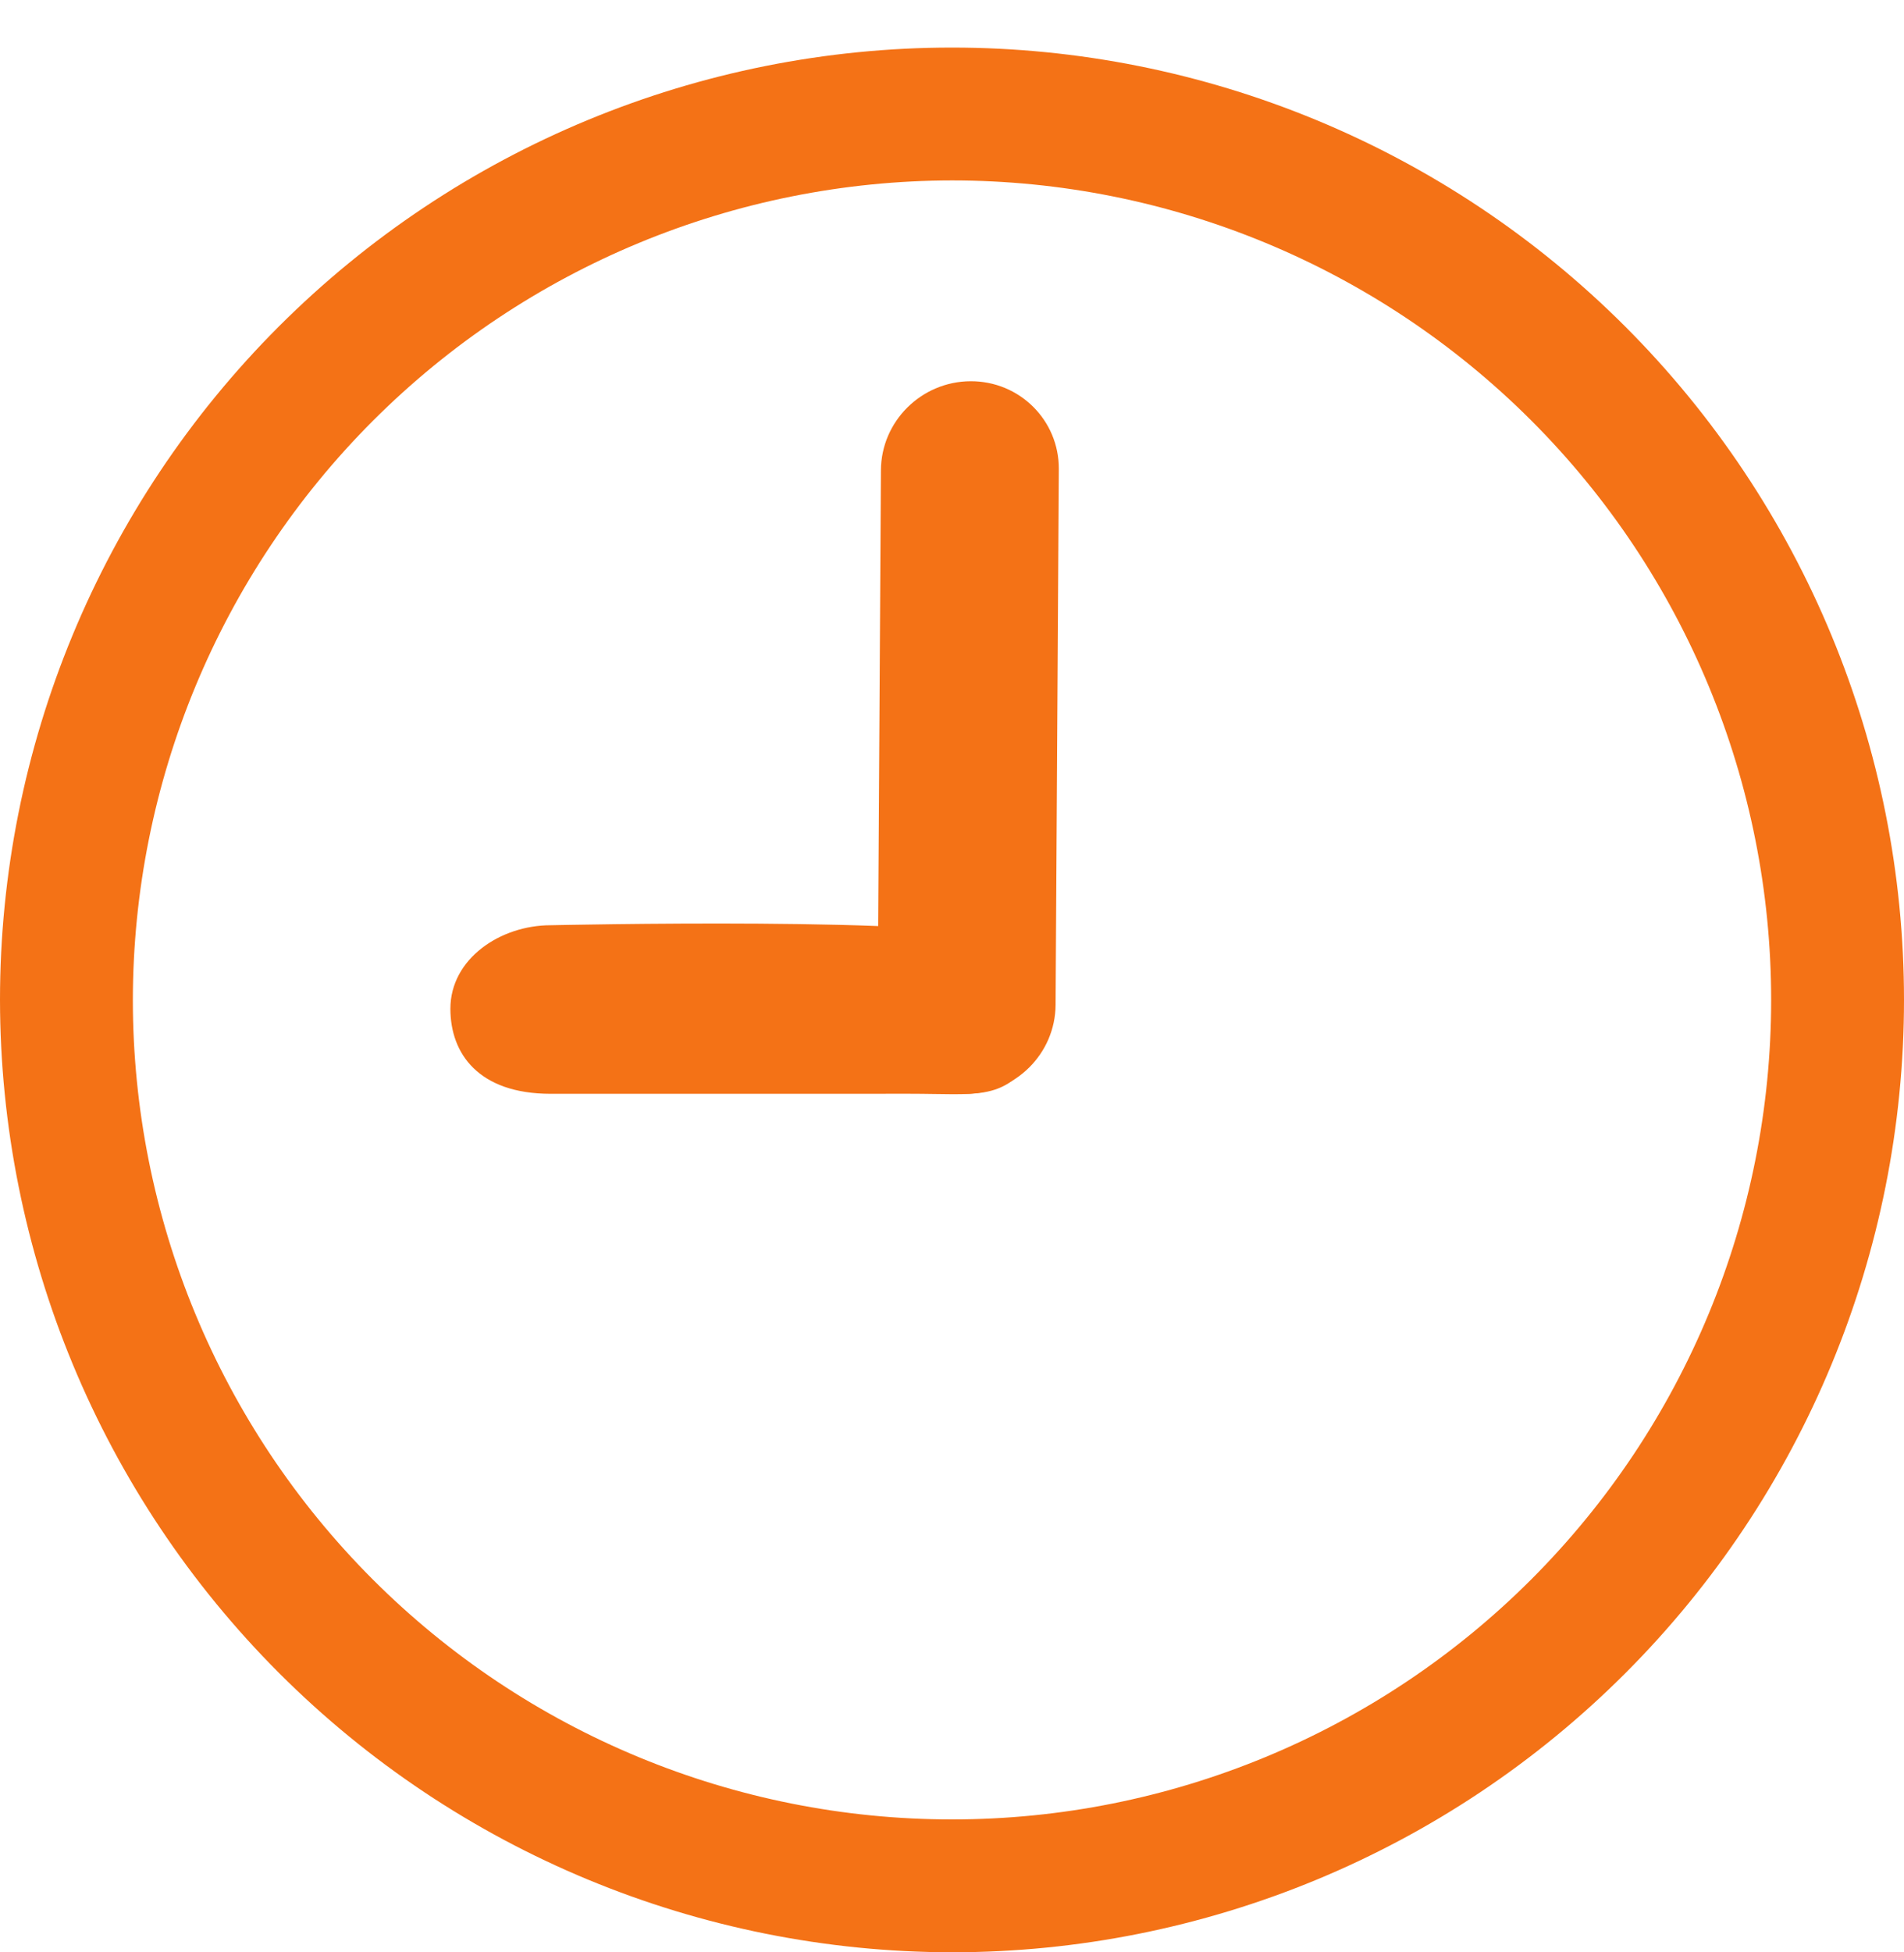 <svg width="40" height="41" viewBox="0 0 40 41" fill="none" xmlns="http://www.w3.org/2000/svg">
<path d="M20 40.998C25.304 40.998 30.391 38.892 34.142 35.141C37.893 31.39 40 26.303 40 20.998C40 15.694 37.893 10.608 34.142 6.856C30.392 3.106 25.305 0.999 20 0.999C14.695 0.999 9.609 3.106 5.858 6.856C2.107 10.607 0 15.694 0 20.998C0.006 26.301 2.115 31.385 5.864 35.135C9.613 38.884 14.697 40.993 20 40.998ZM20 3.789C24.564 3.789 28.941 5.603 32.169 8.83C35.396 12.057 37.209 16.434 37.209 20.999C37.209 25.563 35.396 29.94 32.169 33.168C28.942 36.395 24.564 38.208 20 38.208C15.436 38.208 11.059 36.395 7.831 33.168C4.604 29.94 2.791 25.563 2.791 20.999C2.795 16.436 4.61 12.062 7.836 8.835C11.063 5.609 15.438 3.794 20 3.789Z" fill="#F47216"/>
<path d="M22.176 21.103C22.17 22.128 21.328 22.963 20.296 22.97C19.264 22.976 18.433 22.15 18.439 21.125L18.507 9.873C18.513 8.848 19.355 8.012 20.387 8.006C21.419 8 22.25 8.826 22.244 9.851L22.176 21.103Z" fill="#F47216"/>
<path d="M21.001 19.744C21.891 20.251 22.191 21.384 21.669 22.275C21.043 23.114 20.517 22.969 19.113 22.969L11.568 22.97C10.055 22.969 9.462 22.128 9.462 21.184C9.462 20.131 10.515 19.43 11.568 19.43C11.568 19.43 20.11 19.237 21.001 19.744Z" fill="#F47216"/>
</svg>
